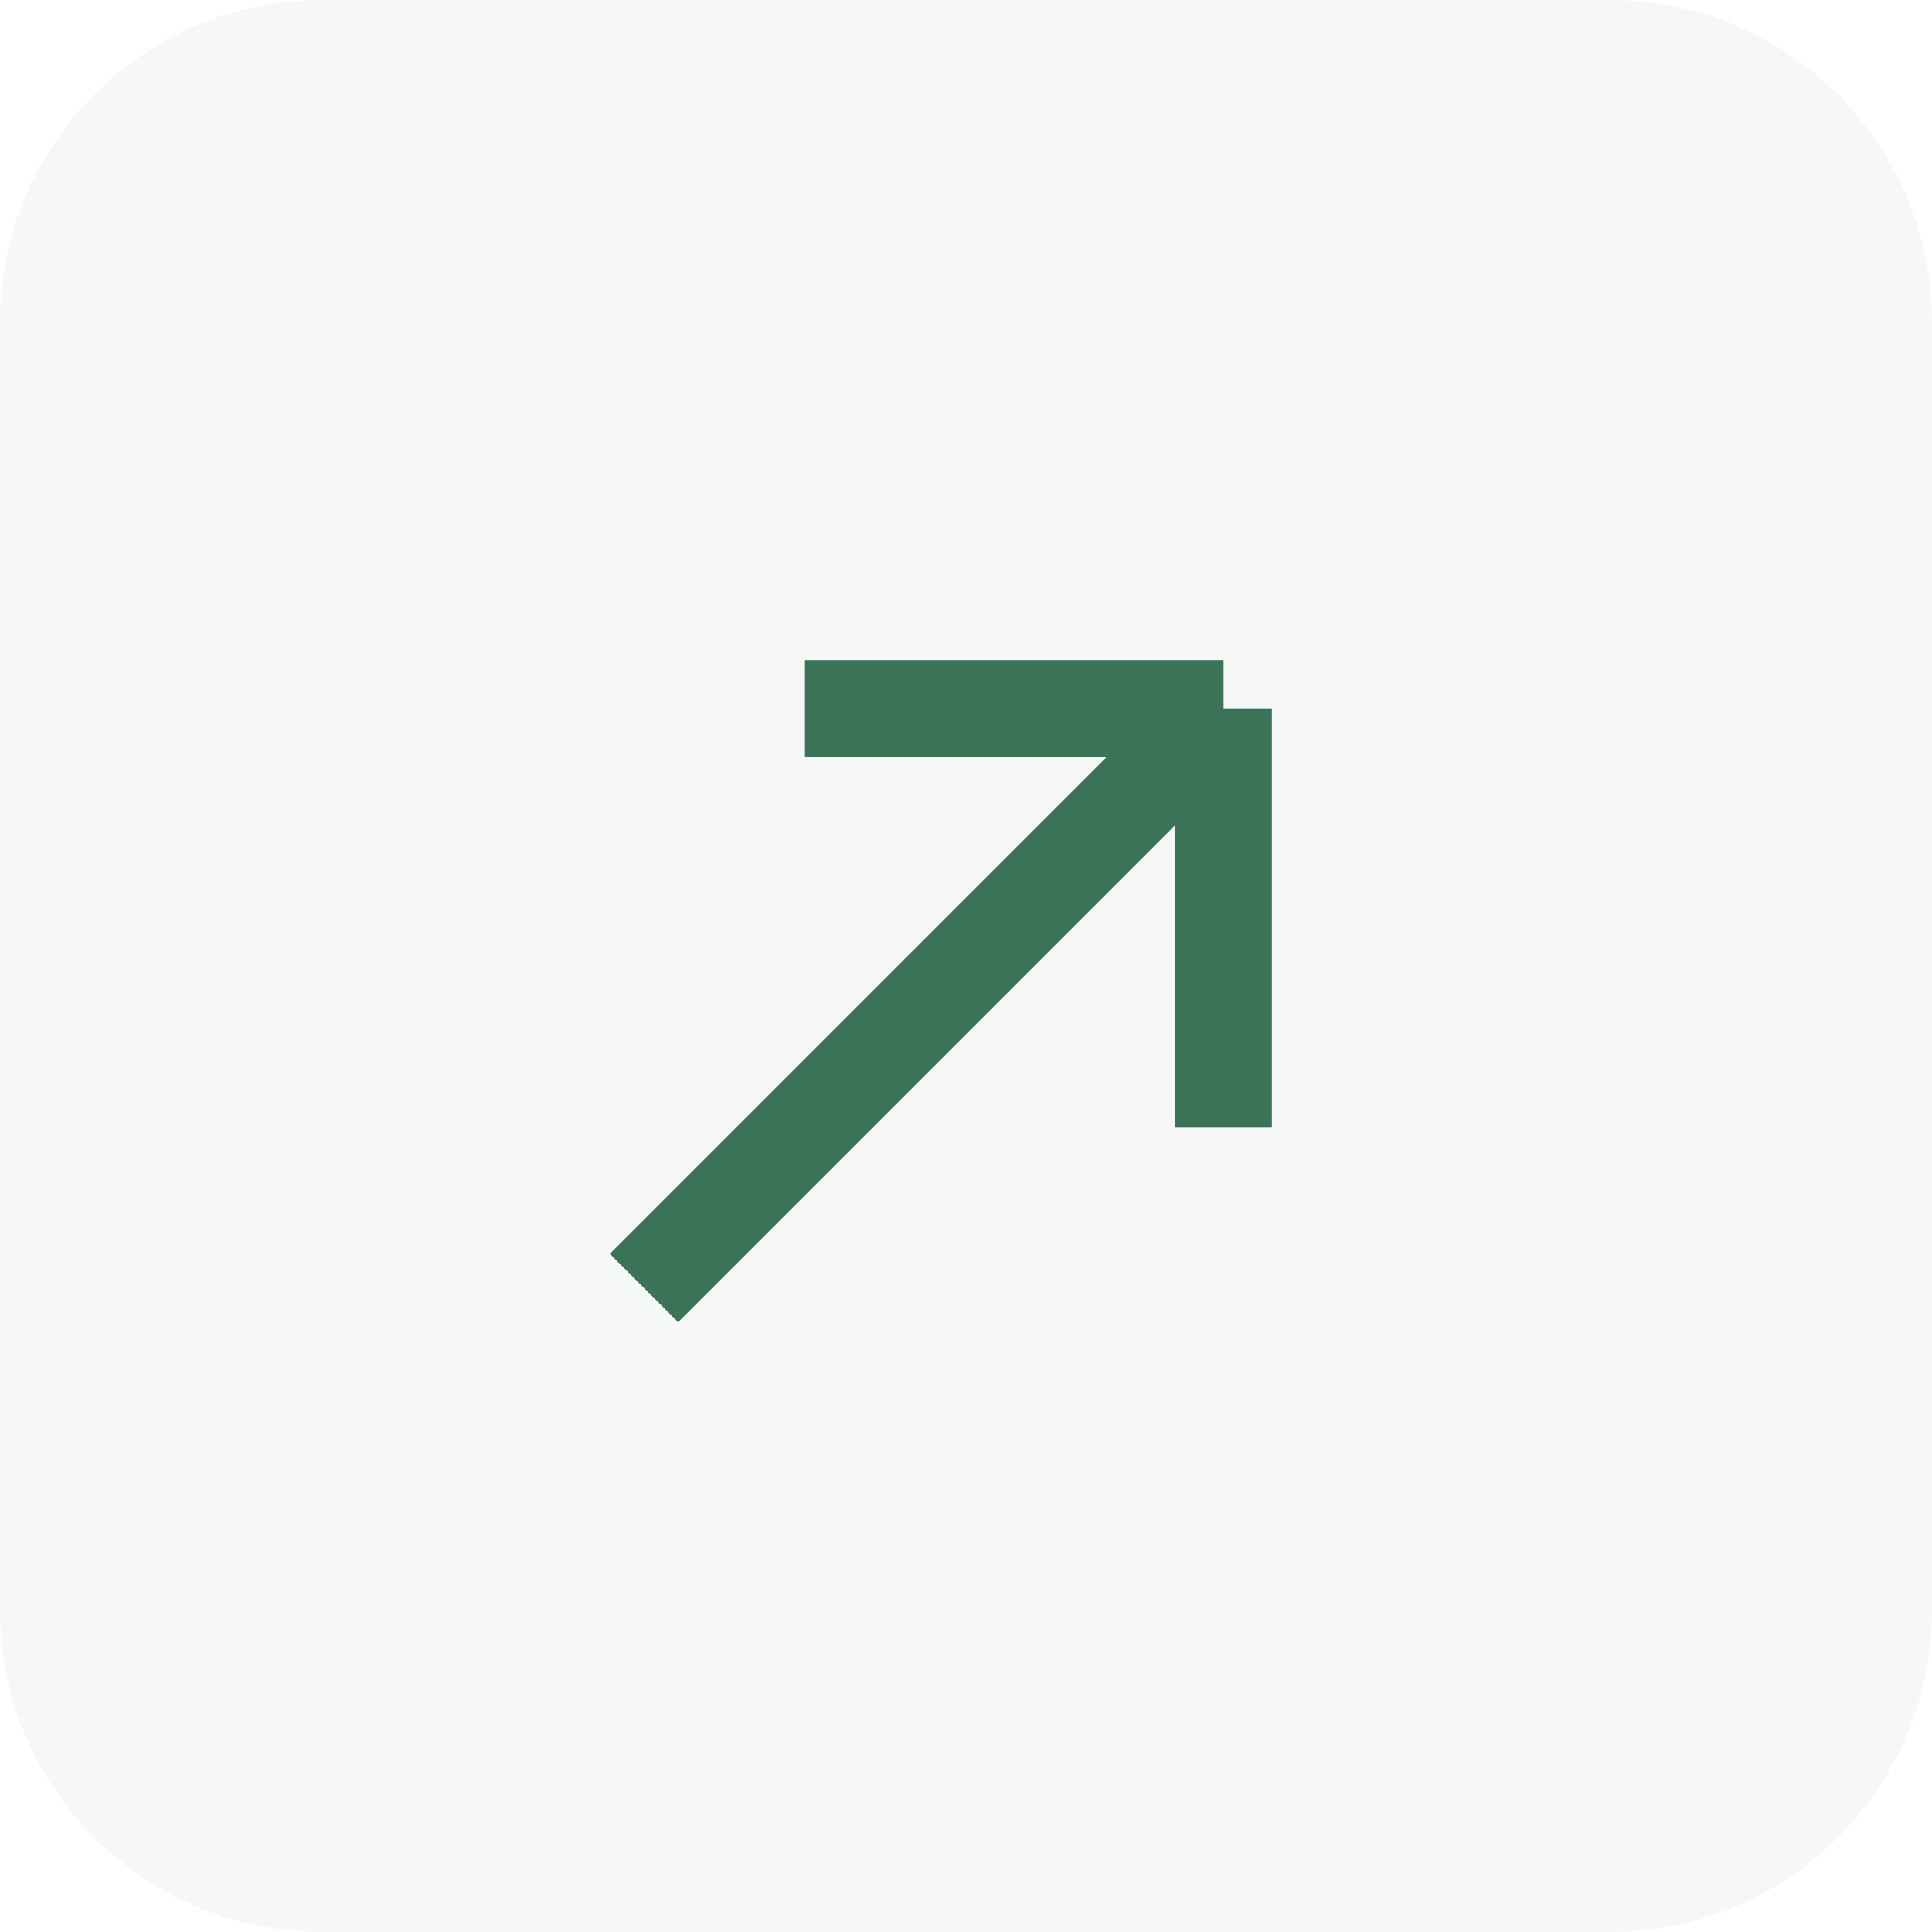 <?xml version="1.0" encoding="UTF-8"?> <svg xmlns="http://www.w3.org/2000/svg" width="30" height="30" viewBox="0 0 30 30" fill="none"><g clip-path="url(#clip0_198_907)"><path opacity="0.05" d="M25 0H5C2.239 0 0 2.239 0 5V25C0 27.761 2.239 30 5 30H25C27.761 30 30 27.761 30 25V5C30 2.239 27.761 0 25 0Z" fill="#3A7357"></path><path d="M12.5 11H19M19 11V17.5M19 11L10 20" stroke="#3A7357" stroke-width="1.5"></path></g><defs><clipPath id="clip0_198_907"><rect width="30" height="30" fill="white"></rect></clipPath></defs></svg> 